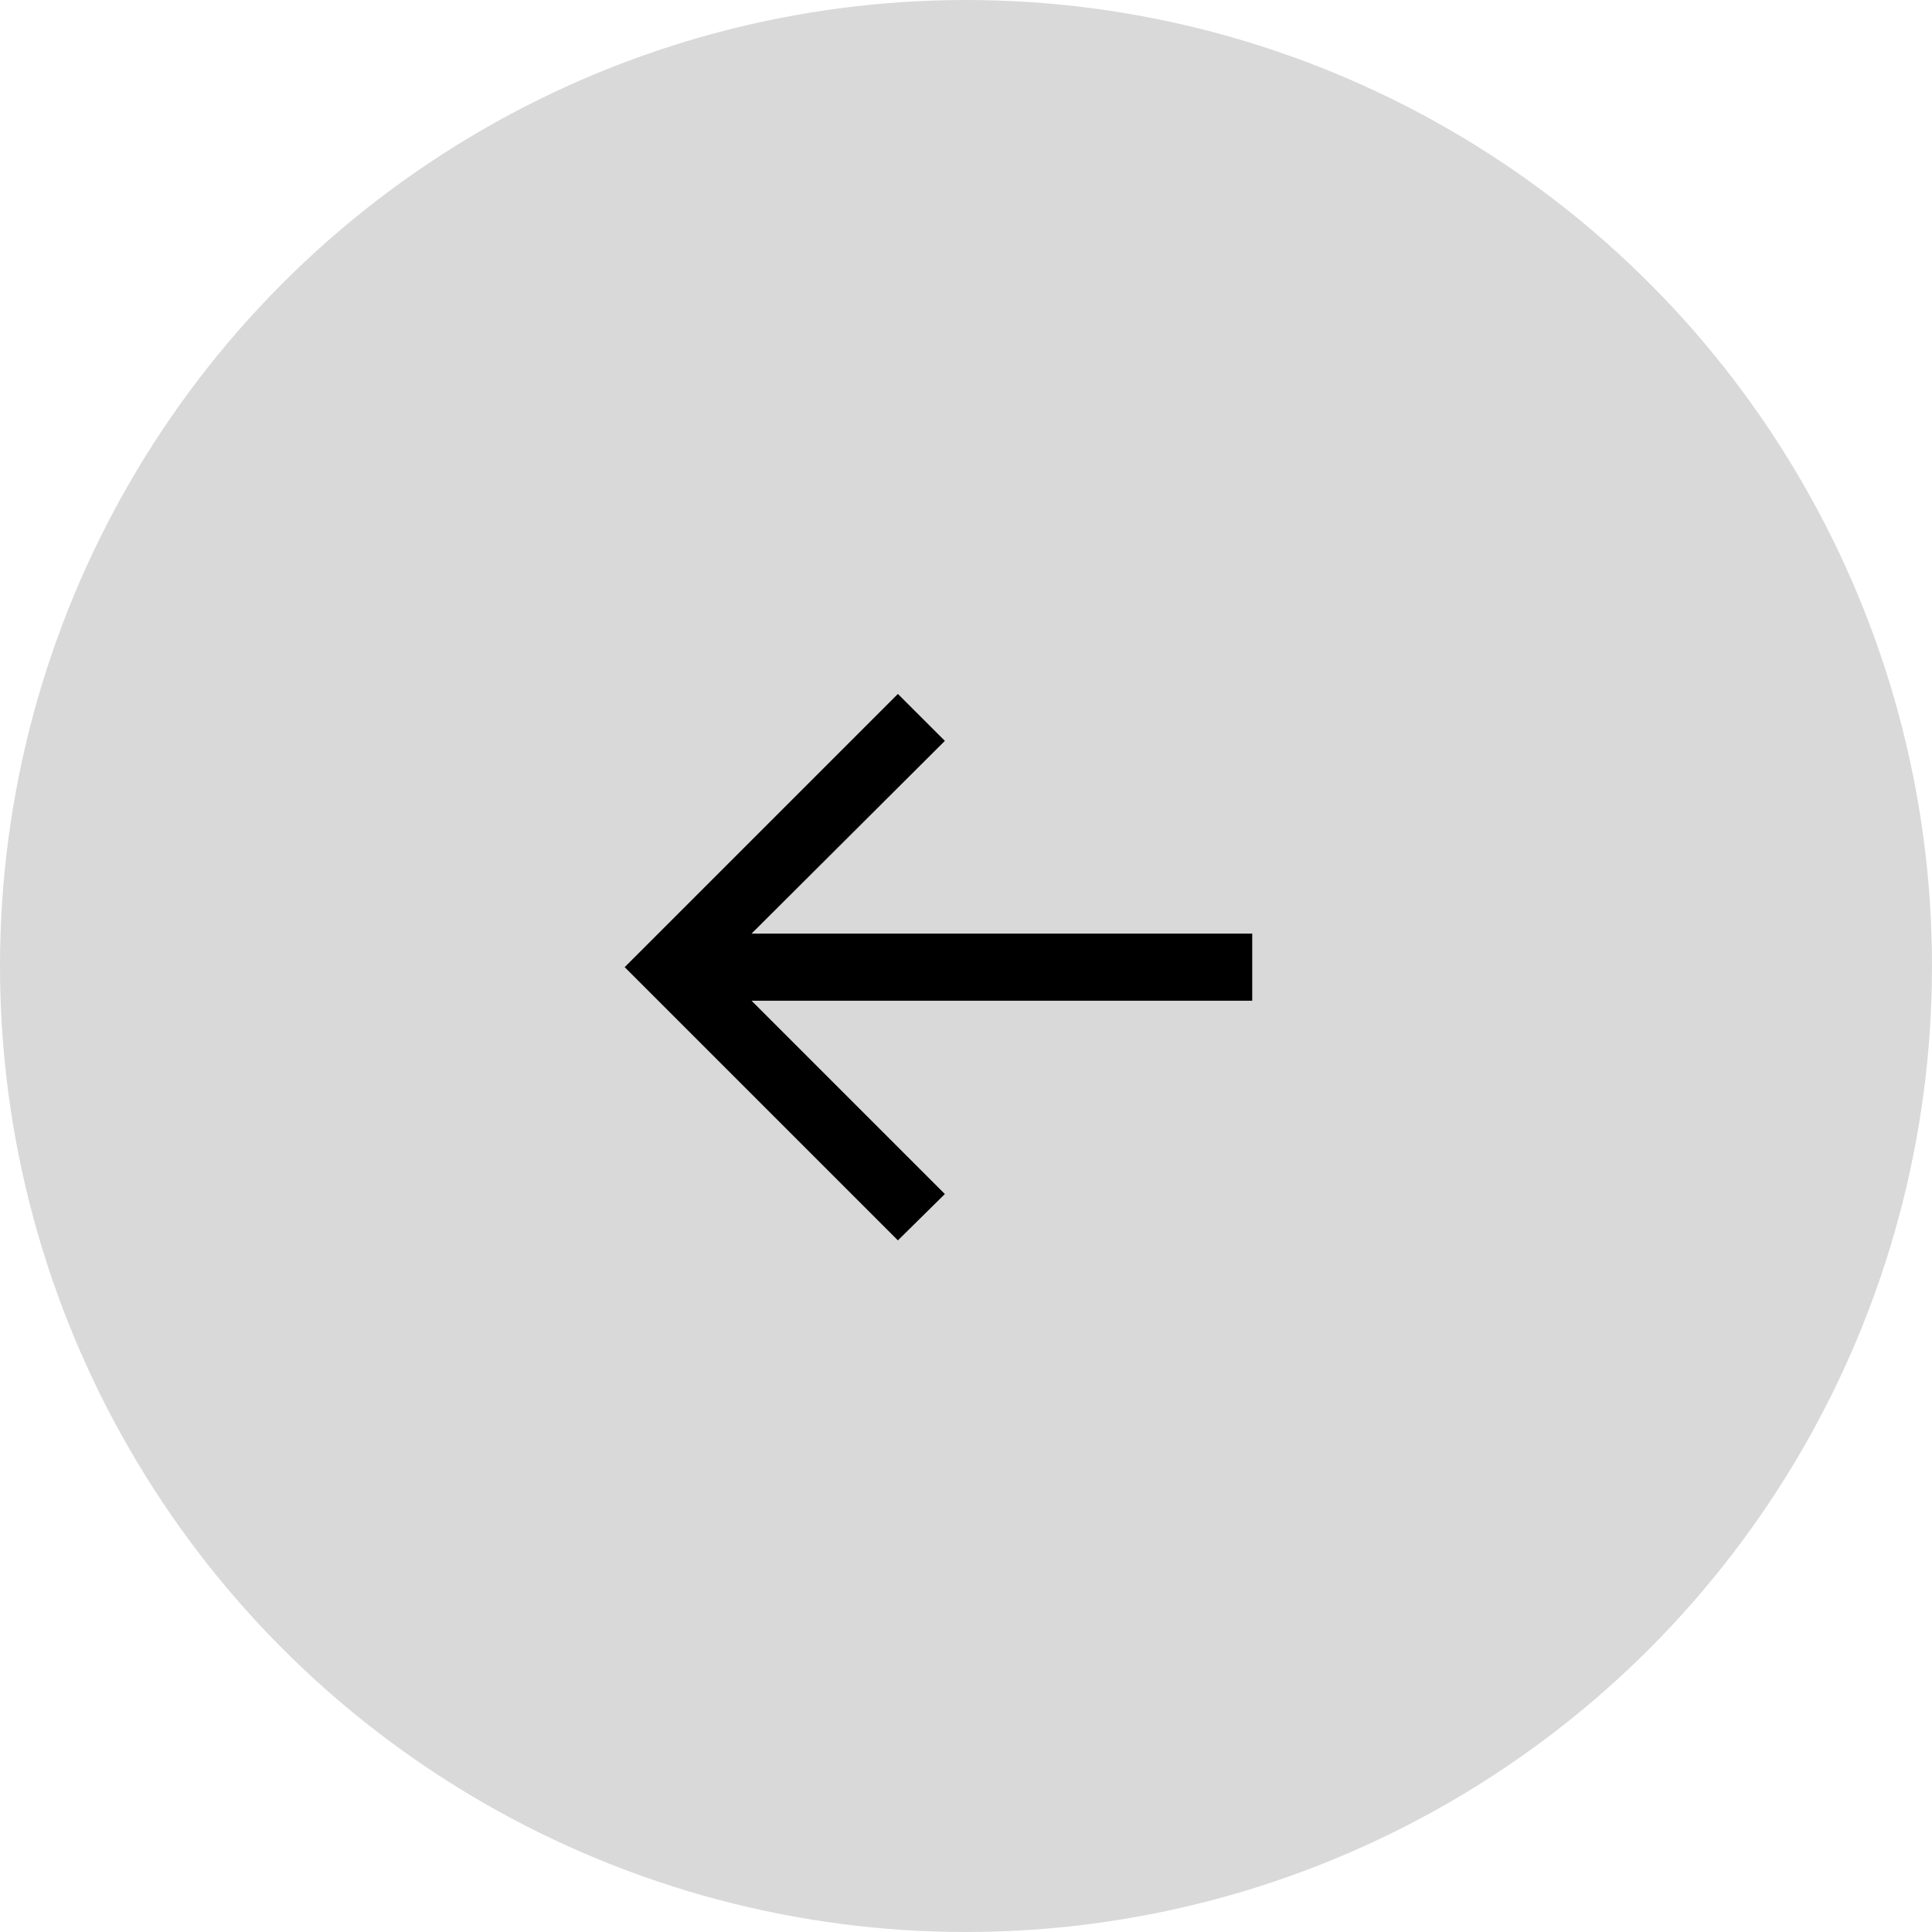 <svg width="81" height="81" viewBox="0 0 81 81" fill="none" xmlns="http://www.w3.org/2000/svg">
<circle cx="40.5" cy="40.5" r="40.5" fill="#D9D9D9"/>
<path d="M37.645 52.003L39.614 50.06L31.509 41.955H52.5V39.142H31.509L39.614 31.062L37.645 29.094L26.19 40.548L37.645 52.003Z" fill="black"/>
</svg>
